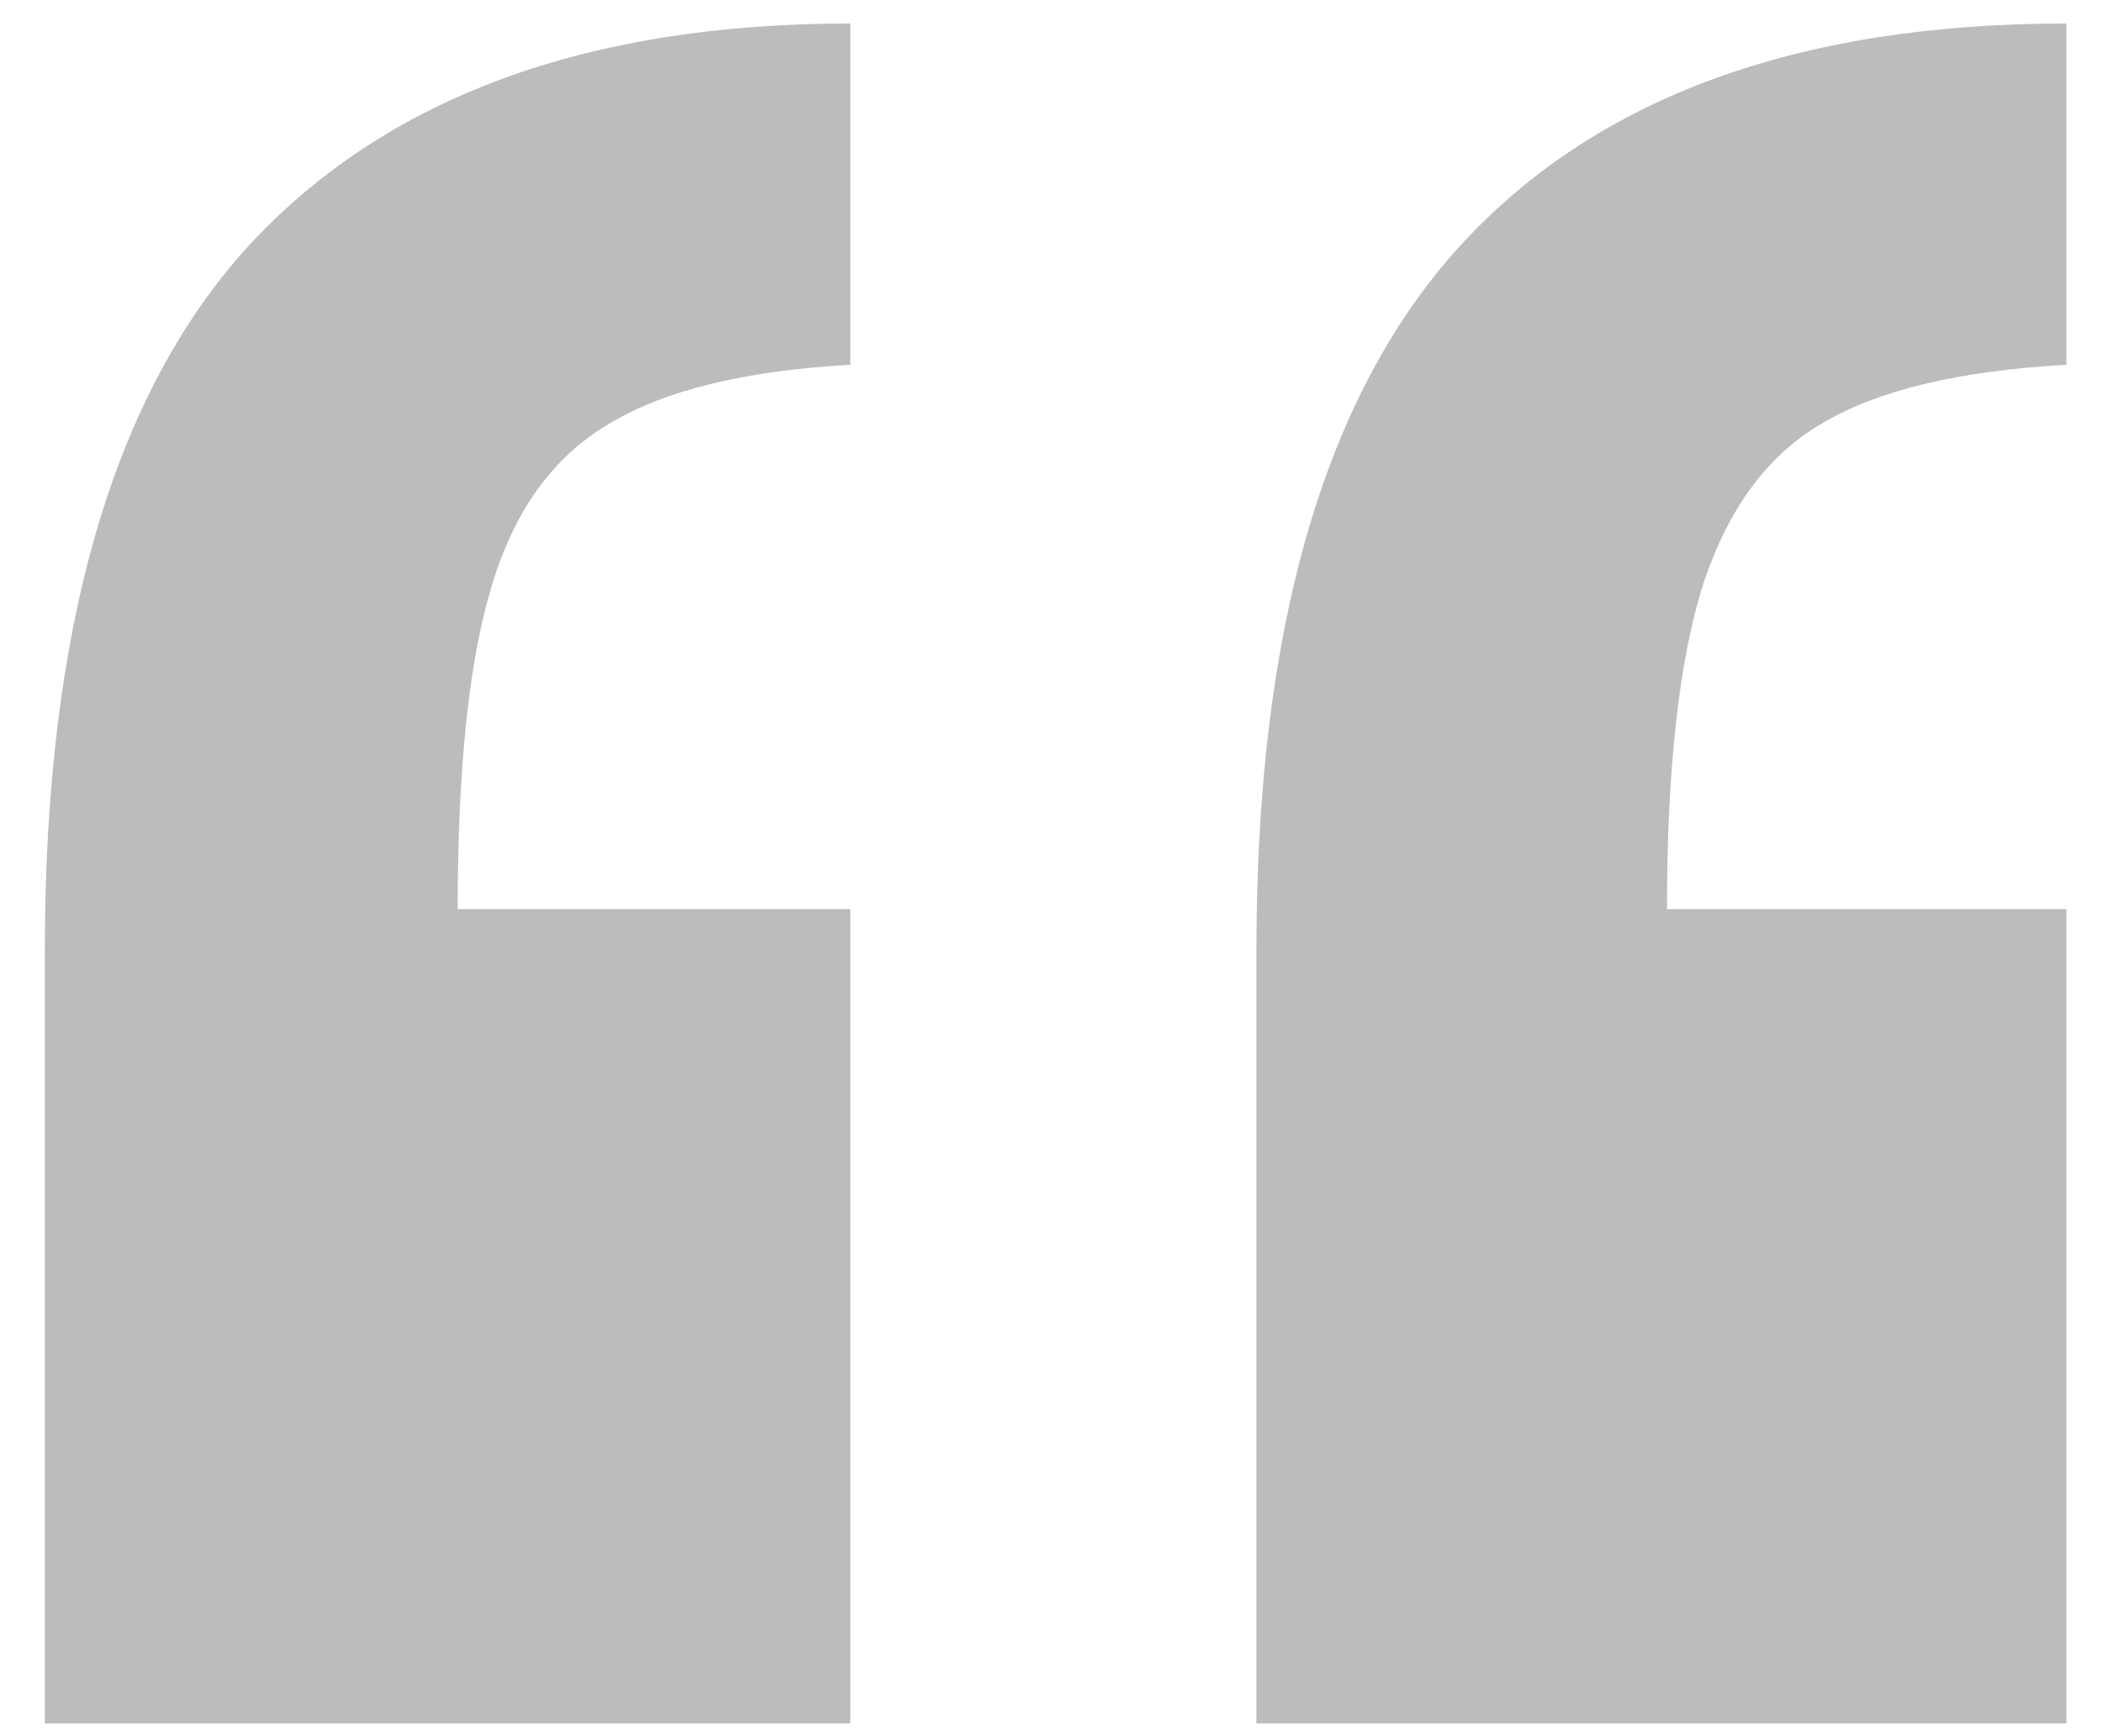 <?xml version="1.0" encoding="UTF-8"?> <svg xmlns="http://www.w3.org/2000/svg" width="46" height="38" viewBox="0 0 46 38" fill="none"> <path d="M18.609 0.514V7.984C16.266 8.115 14.492 8.554 13.287 9.303C12.083 10.019 11.236 11.207 10.748 12.867C10.26 14.495 10.016 16.838 10.016 19.898H18.609V37.721H0.982V20.777C0.982 13.779 2.464 8.652 5.426 5.396C8.421 2.141 12.815 0.514 18.609 0.514ZM45.221 0.514V7.984C42.877 8.115 41.103 8.538 39.898 9.254C38.694 9.938 37.815 11.126 37.262 12.818C36.741 14.479 36.48 16.838 36.48 19.898H45.221V37.721H27.496V20.777C27.496 13.779 28.977 8.652 31.939 5.396C34.902 2.141 39.329 0.514 45.221 0.514Z" fill="#BCBCBC"></path> </svg> 